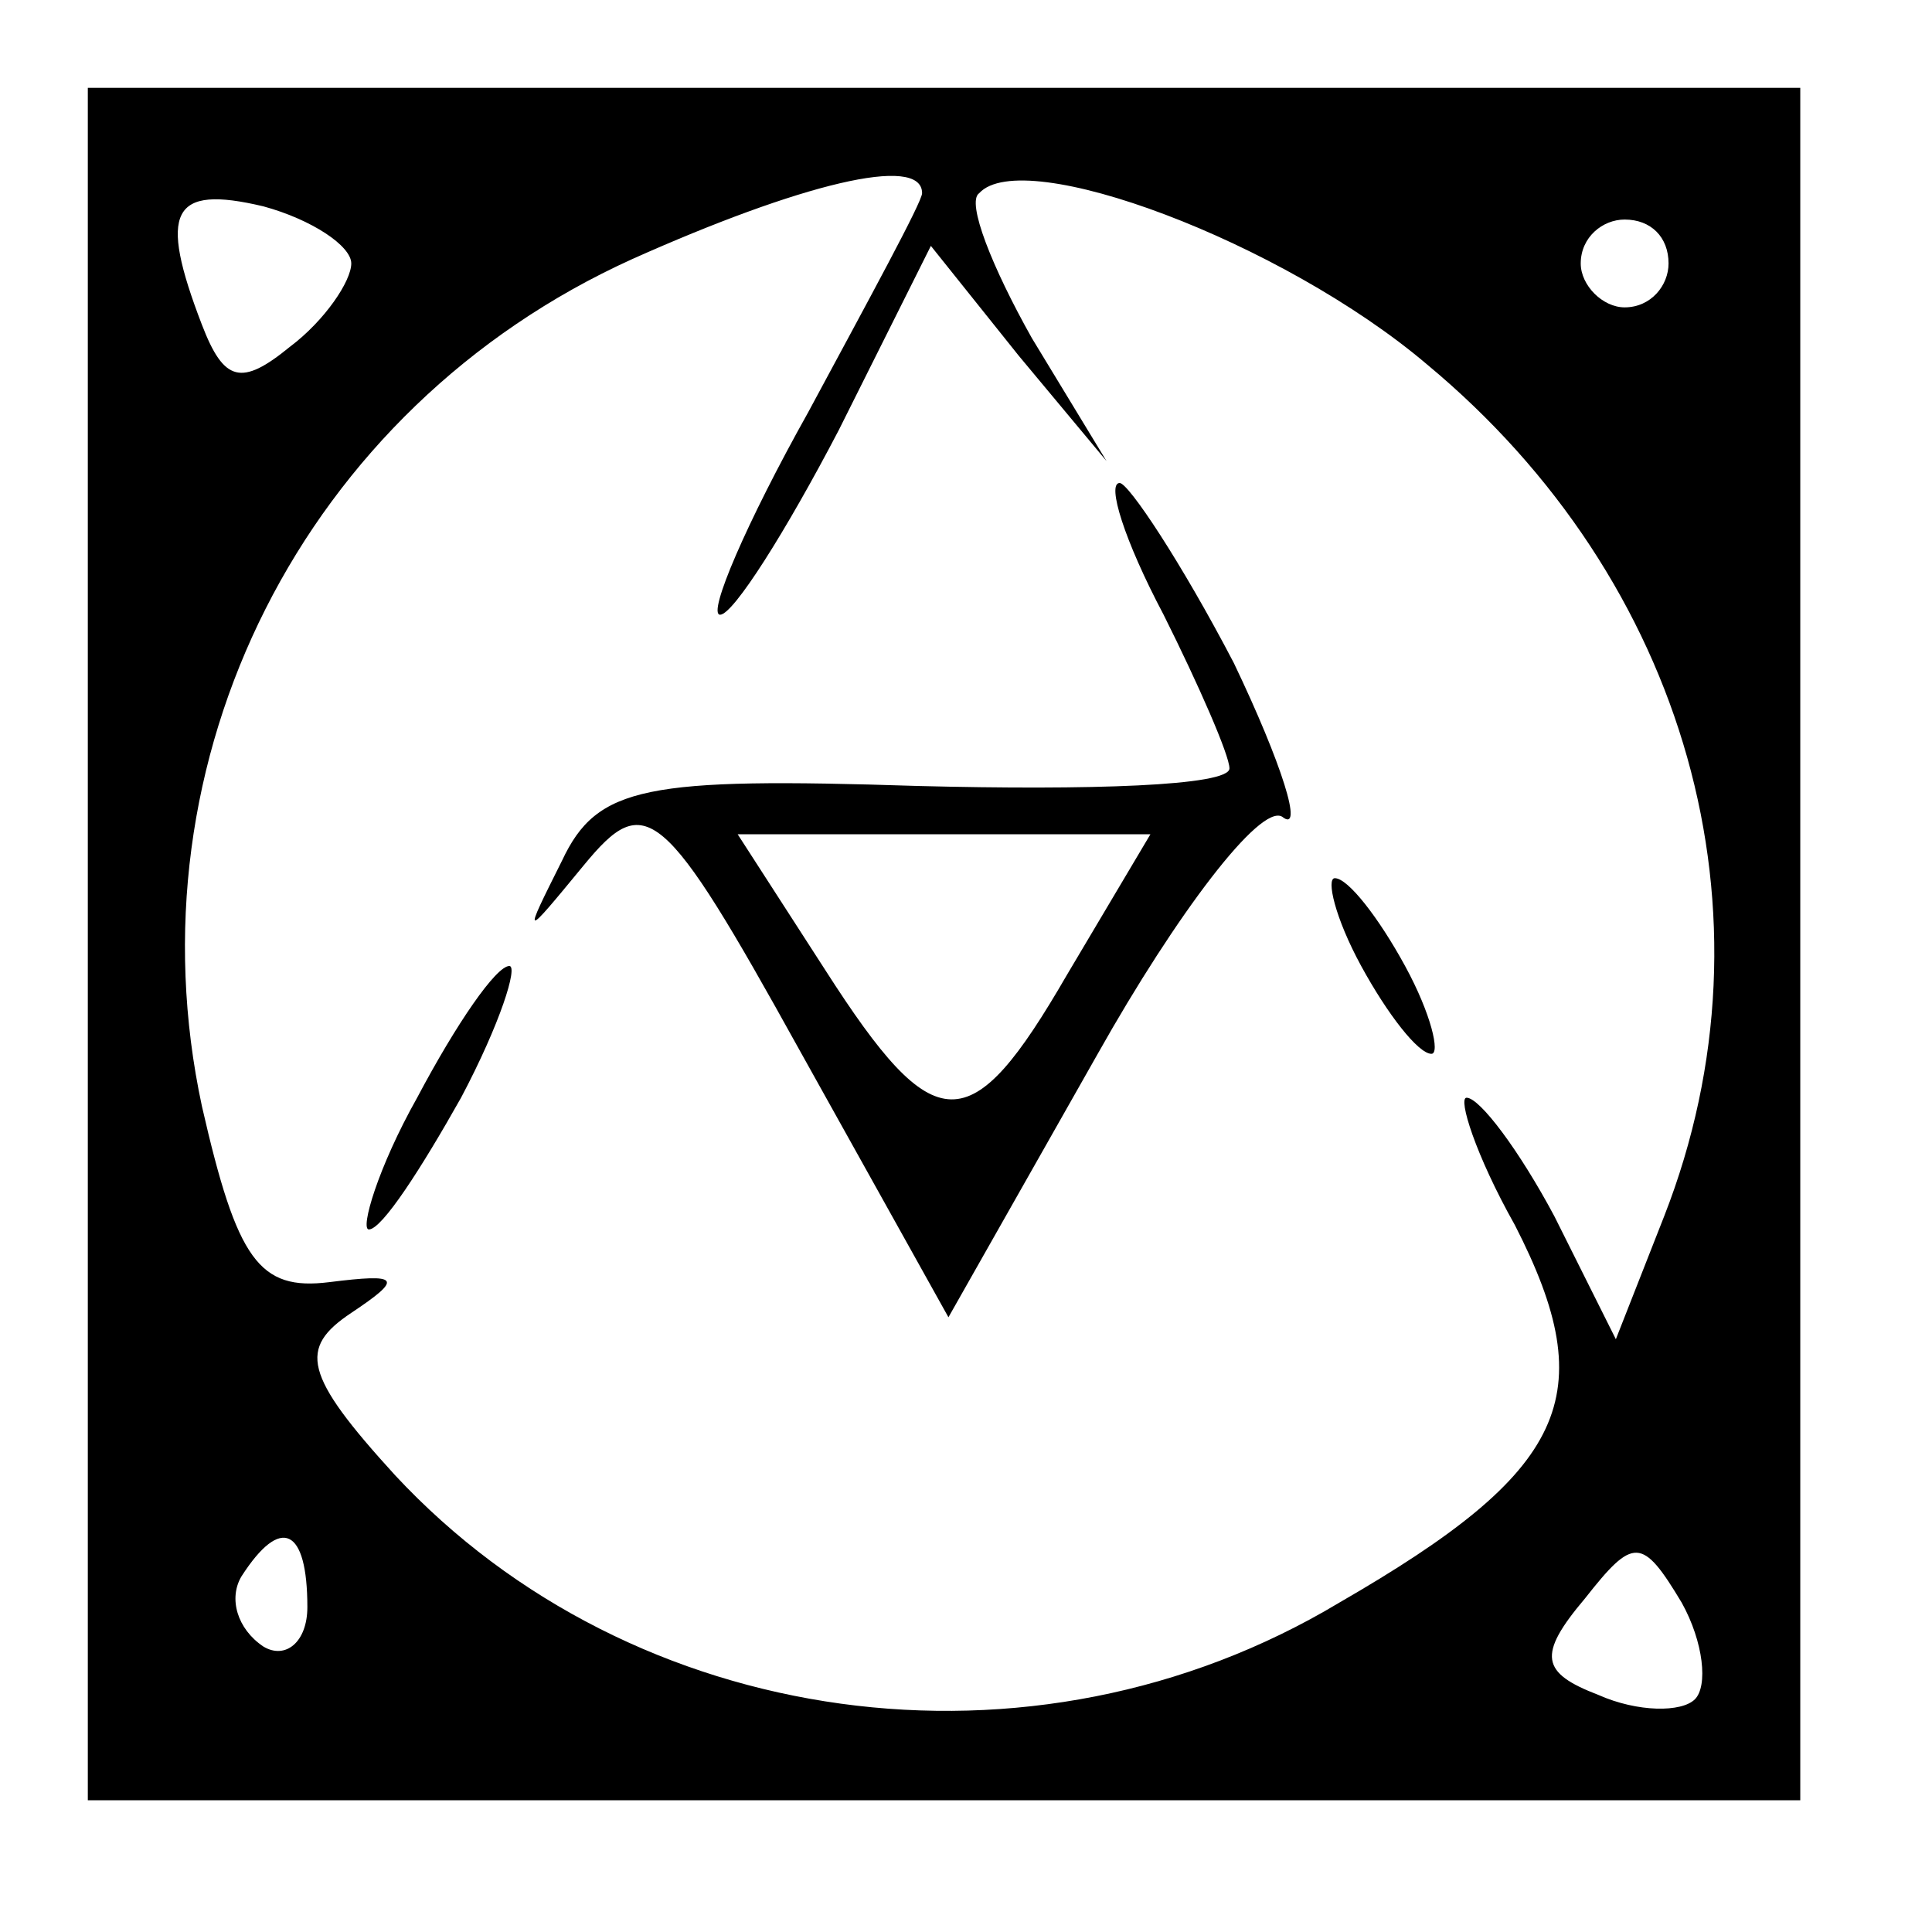 <?xml version="1.0" standalone="no"?>
<!DOCTYPE svg PUBLIC "-//W3C//DTD SVG 20010904//EN"
 "http://www.w3.org/TR/2001/REC-SVG-20010904/DTD/svg10.dtd">
<svg version="1.0" xmlns="http://www.w3.org/2000/svg"
 width="44pt" height="44pt" viewBox="0 0 44 44"
 preserveAspectRatio="xMidYMid meet">

<g transform="translate(0,44) scale(0.1,-0.1)"
fill="#000000" stroke="none">
<path d="M20 225 l0 -195 195 0 195 0 0 195 0 195 -195 0 -195 0 0 -195z m60
155 c0 -4 -6 -13 -14 -19 -11 -9 -15 -8 -20 5 -10 26 -7 32 14 27 11 -3 20 -9
20 -13z m130 16 c0 -2 -12 -24 -26 -50 -14 -25 -23 -46 -20 -46 3 0 15 19 27
42 l21 42 20 -25 20 -24 -17 28 c-9 16 -15 31 -12 33 10 11 69 -11 102 -39 59
-49 81 -125 54 -194 l-11 -28 -14 28 c-8 15 -17 27 -20 27 -2 0 2 -13 11 -29
20 -39 12 -56 -40 -86 -70 -42 -161 -29 -215 29 -21 23 -22 29 -10 37 12 8 11
9 -5 7 -16 -2 -21 5 -29 40 -17 79 23 159 98 193 38 17 66 24 66 15z m170 -16
c0 -5 -4 -10 -10 -10 -5 0 -10 5 -10 10 0 6 5 10 10 10 6 0 10 -4 10 -10z
m-310 -306 c0 -8 -5 -12 -10 -9 -6 4 -8 11 -5 16 9 14 15 11 15 -7z m316 -21
c-3 -3 -13 -3 -22 1 -13 5 -14 9 -3 22 11 14 13 14 22 -1 5 -9 6 -19 3 -22z"/>
<path d="M265 300 c8 -16 15 -32 15 -35 0 -4 -32 -5 -71 -4 -62 2 -73 0 -81
-17 -9 -18 -9 -18 5 -1 14 17 18 14 49 -42 l34 -61 34 60 c18 32 37 57 42 54
5 -4 0 12 -11 35 -12 23 -24 41 -26 41 -3 0 1 -13 10 -30z m-22 -82 c-22 -38
-30 -38 -55 1 l-20 31 47 0 47 0 -19 -32z"/>
<path d="M310 220 c6 -11 13 -20 16 -20 2 0 0 9 -6 20 -6 11 -13 20 -16 20 -2
0 0 -9 6 -20z"/>
<path d="M95 190 c-9 -16 -13 -30 -11 -30 3 0 12 14 21 30 9 17 13 30 11 30
-3 0 -12 -13 -21 -30z"/>
</g>
</svg>
